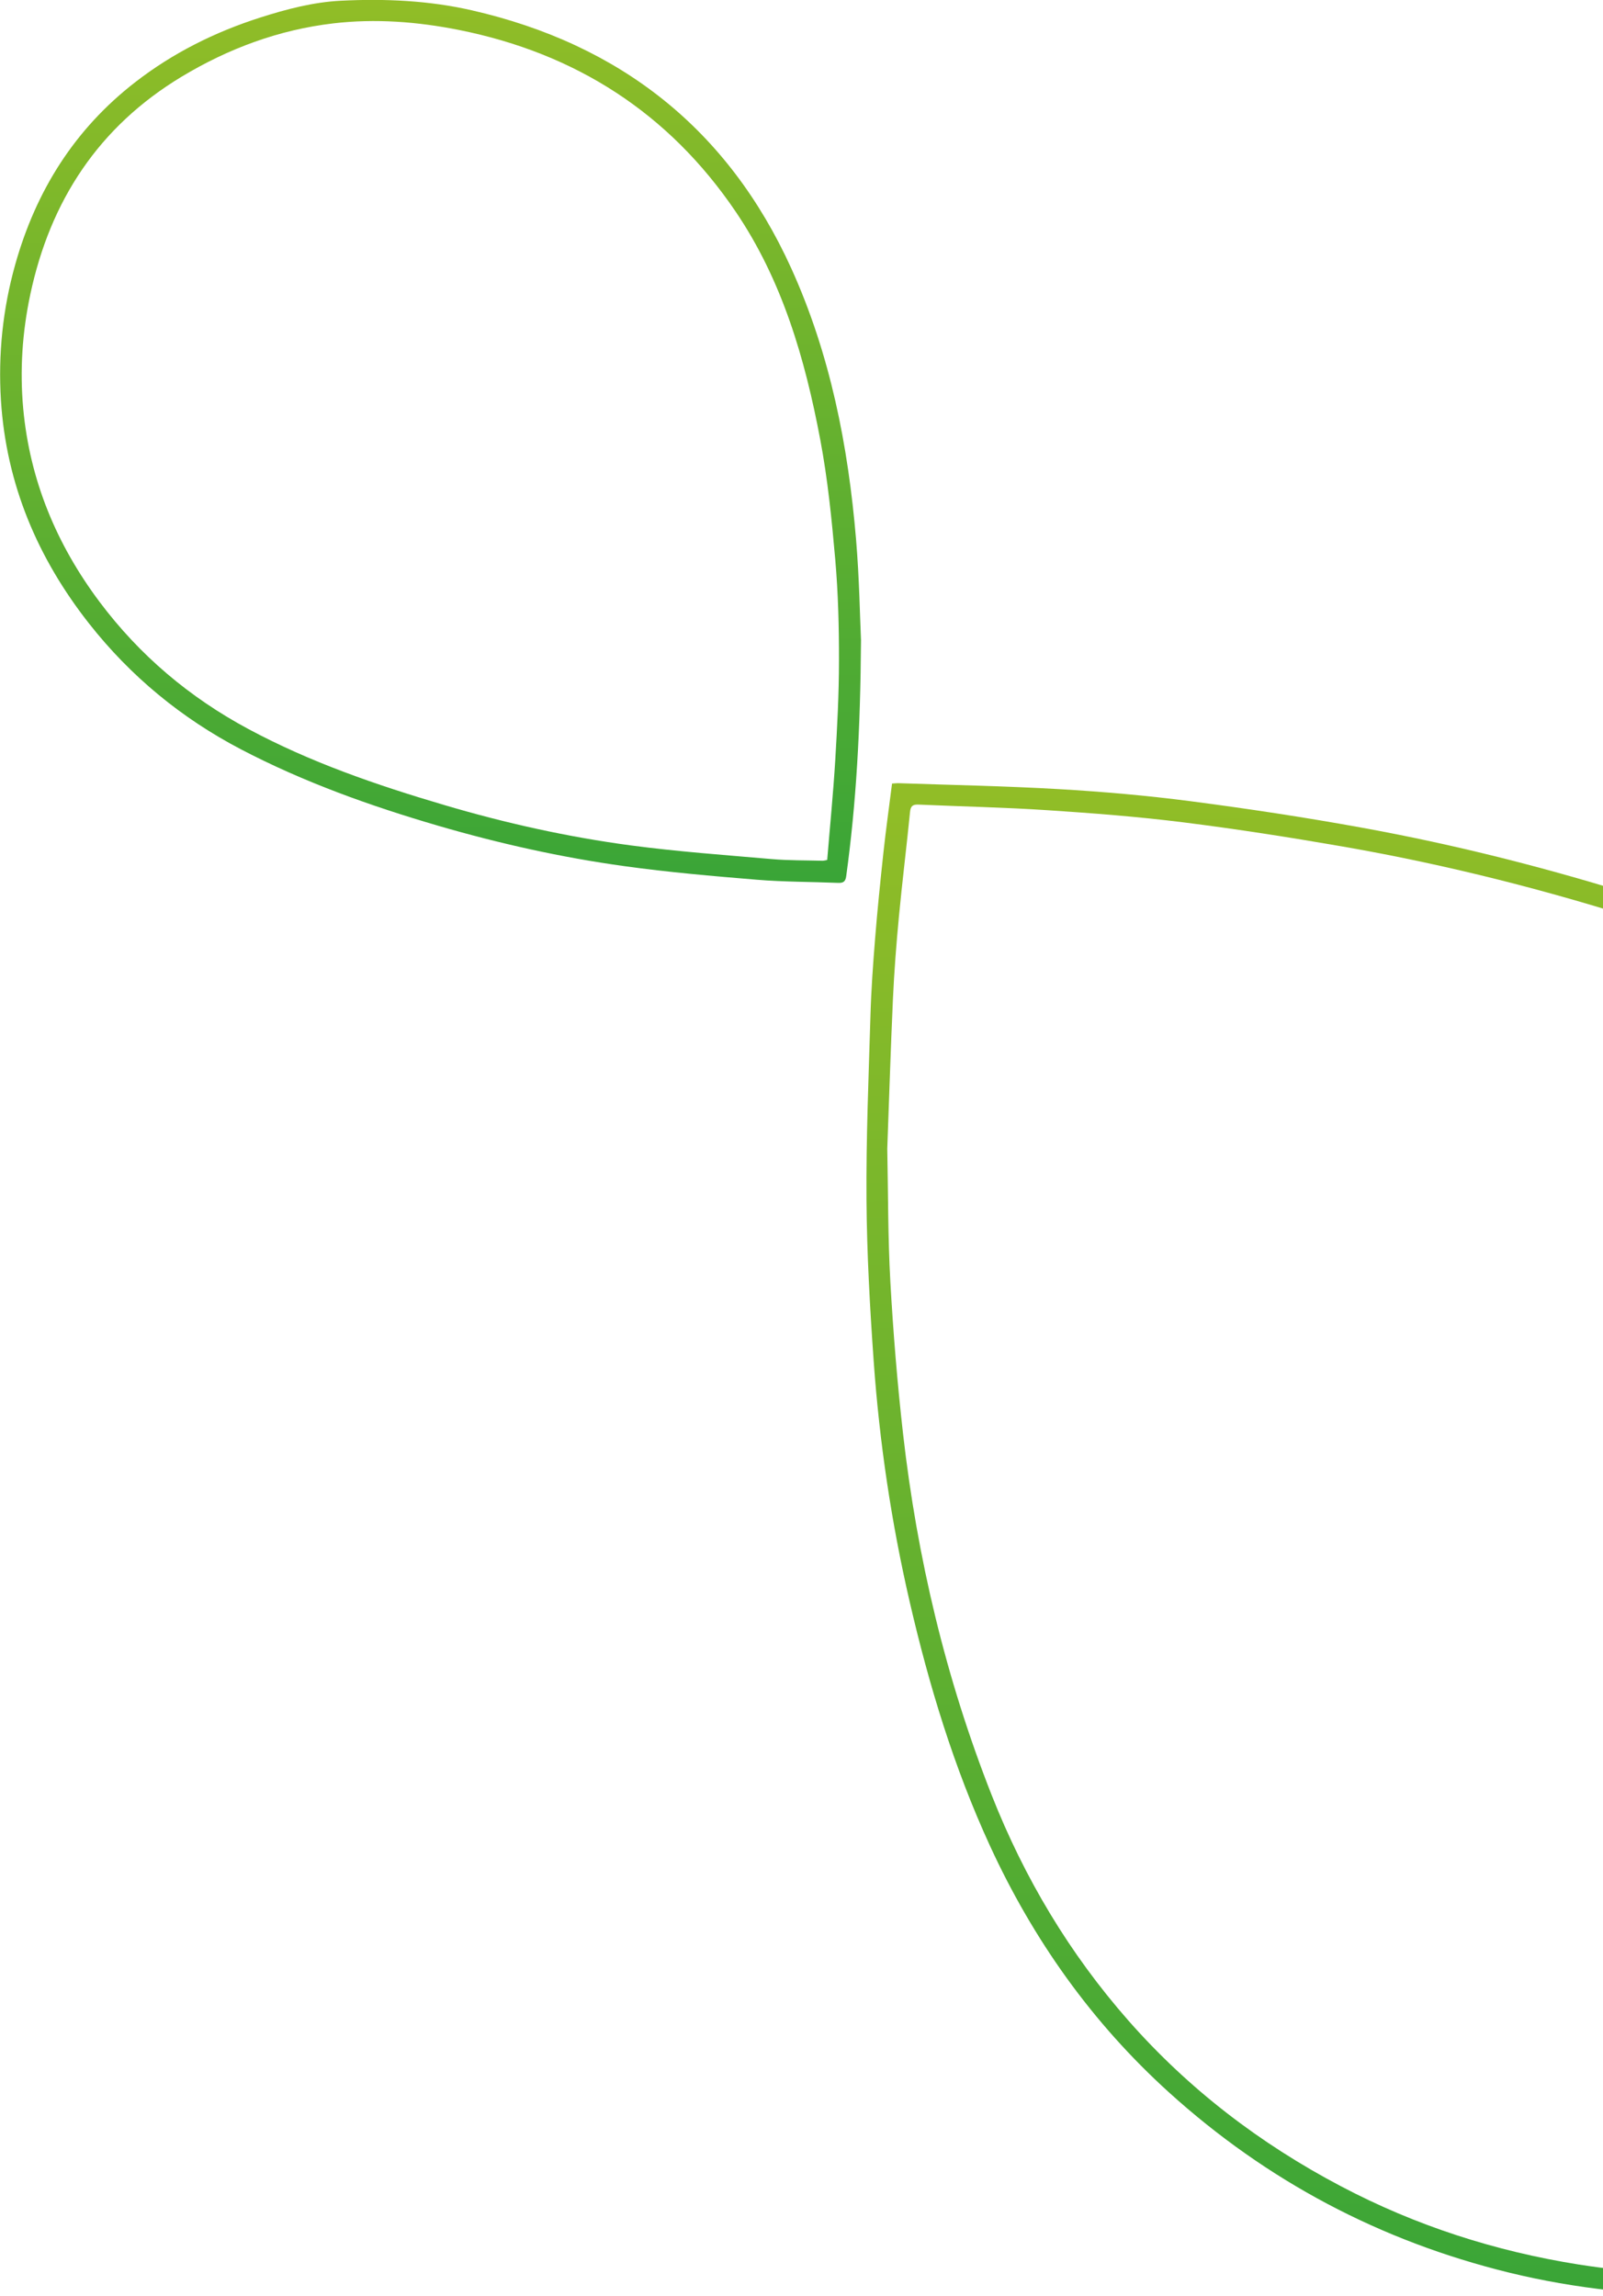 <svg width="250" height="358" viewBox="0 0 250 358" fill="none" xmlns="http://www.w3.org/2000/svg">
<g clip-path="url(#clip0_2084_7598)">
<path d="M139.119 122.187C138.665 125.804 138.169 129.307 137.788 132.831C137.303 137.333 136.839 141.836 136.478 146.349C136.158 150.336 135.869 154.334 135.755 158.342C135.467 167.934 135.064 177.537 135.136 187.129C135.198 195.475 135.663 203.821 136.251 212.146C137.148 224.84 139.015 237.41 141.883 249.805C144.896 262.828 148.775 275.584 154.377 287.772C161.124 302.444 170.306 315.375 182.293 326.235C197.572 340.072 215.275 349.428 235.31 354.342C245.854 356.928 256.583 357.979 267.436 357.99C280.579 358.01 292.99 354.754 305.03 349.799C318.173 344.389 329.831 336.765 339.59 326.358C349.473 315.818 356.158 303.485 360.316 289.709C362.472 282.58 363.896 275.295 364.577 267.887C365.196 261.097 365.134 254.317 364.463 247.517C362.121 223.624 351.939 203.316 336.186 185.553C325.652 173.673 313.149 164.307 299.025 157.074C285.15 149.975 270.593 144.566 255.758 139.878C241.459 135.365 226.944 131.687 212.191 129.018C203.391 127.421 194.539 126.082 185.677 124.928C178.868 124.042 171.998 123.444 165.137 123.043C156.791 122.558 148.424 122.404 140.068 122.115C139.81 122.115 139.552 122.146 139.108 122.177L139.119 122.187ZM138.376 179.113C138.665 171.262 138.912 163.483 139.263 155.704C139.459 151.439 139.789 147.183 140.192 142.938C140.707 137.488 141.388 132.058 141.925 126.618C142.018 125.68 142.337 125.412 143.256 125.454C149.951 125.752 156.646 125.886 163.332 126.329C170.419 126.793 177.517 127.339 184.563 128.225C192.878 129.266 201.162 130.564 209.416 131.996C225.757 134.84 241.81 138.92 257.584 144.041C271.263 148.482 284.716 153.51 297.529 160.114C313.283 168.233 326.88 179.01 337.96 192.868C345.161 201.873 350.99 211.672 355.137 222.439C359.006 232.454 361.028 242.86 361.523 253.555C361.874 261.118 361.368 268.649 360.027 276.119C358.098 286.948 354.797 297.293 349.484 306.968C345.697 313.881 341.065 320.156 335.515 325.74C325.405 335.91 313.417 343.163 300.016 348.14C291.174 351.427 282.137 353.982 272.656 354.414C263.794 354.827 254.953 354.476 246.174 353.085C233.175 351.014 220.785 347.037 209.127 340.886C196.541 334.261 185.409 325.761 176.011 315.087C166.808 304.629 159.762 292.842 154.655 279.89C147.496 261.715 143.029 242.87 140.831 223.5C139.944 215.659 139.304 207.788 138.861 199.916C138.469 192.971 138.52 186.006 138.376 179.113Z" fill="url(#paint0_linear_2084_7598)"/>
<path d="M134.28 99.829C134.115 96.316 134.022 90.185 133.507 84.086C132.279 69.496 129.483 55.226 123.396 41.821C113.544 20.154 96.749 6.903 73.578 1.607C66.851 0.072 60.011 -0.227 53.161 0.113C48.849 0.33 44.671 1.432 40.565 2.741C33.518 4.997 26.998 8.243 21.139 12.776C11.637 20.123 5.612 29.746 2.383 41.214C0.433 48.148 -0.299 55.226 0.144 62.397C0.97 75.472 5.839 86.991 13.896 97.233C20.375 105.465 28.308 111.987 37.583 116.84C47.384 121.961 57.742 125.66 68.326 128.751C77.869 131.533 87.556 133.696 97.398 135.056C104.238 136.004 111.14 136.602 118.021 137.169C122.241 137.519 126.491 137.488 130.721 137.663C131.526 137.694 131.856 137.447 131.969 136.643C133.527 125.289 134.187 113.873 134.28 99.809V99.829ZM129.019 134.088C128.616 134.16 128.472 134.211 128.328 134.211C125.676 134.139 123.025 134.181 120.384 133.954C113.049 133.315 105.693 132.79 98.399 131.821C88.516 130.502 78.787 128.339 69.224 125.505C58.722 122.404 48.395 118.86 38.708 113.656C29.536 108.731 21.768 102.168 15.526 93.843C8.81 84.879 4.653 74.905 3.621 63.706C3.074 57.719 3.477 51.785 4.725 45.912C7.83 31.302 15.392 19.762 28.319 11.962C35.623 7.563 43.505 4.637 51.964 3.648C58.526 2.875 65.108 3.38 71.607 4.678C89.775 8.315 104.28 17.608 114.699 32.95C122.004 43.707 125.552 55.958 127.925 68.548C129.091 74.72 129.72 81.015 130.267 87.28C130.721 92.504 130.855 97.769 130.845 103.023C130.845 108.226 130.566 113.43 130.257 118.623C129.947 123.774 129.431 128.905 129.009 134.088H129.019Z" fill="url(#paint1_linear_2084_7598)"/>
</g>
<defs>
<linearGradient id="paint0_linear_2084_7598" x1="250.067" y1="357.99" x2="247.029" y2="121.992" gradientUnits="userSpaceOnUse">
<stop stop-color="#3AA537"/>
<stop offset="1" stop-color="#91BD27"/>
</linearGradient>
<linearGradient id="paint1_linear_2084_7598" x1="67.15" y1="137.666" x2="65.377" y2="-0.085" gradientUnits="userSpaceOnUse">
<stop stop-color="#3AA537"/>
<stop offset="1" stop-color="#91BD27"/>
</linearGradient>
<clipPath id="clip0_2084_7598">
<rect width="250" height="358" fill="white" transform="matrix(-1 0 0 1 250 0)"/>
</clipPath>
</defs>
</svg>
